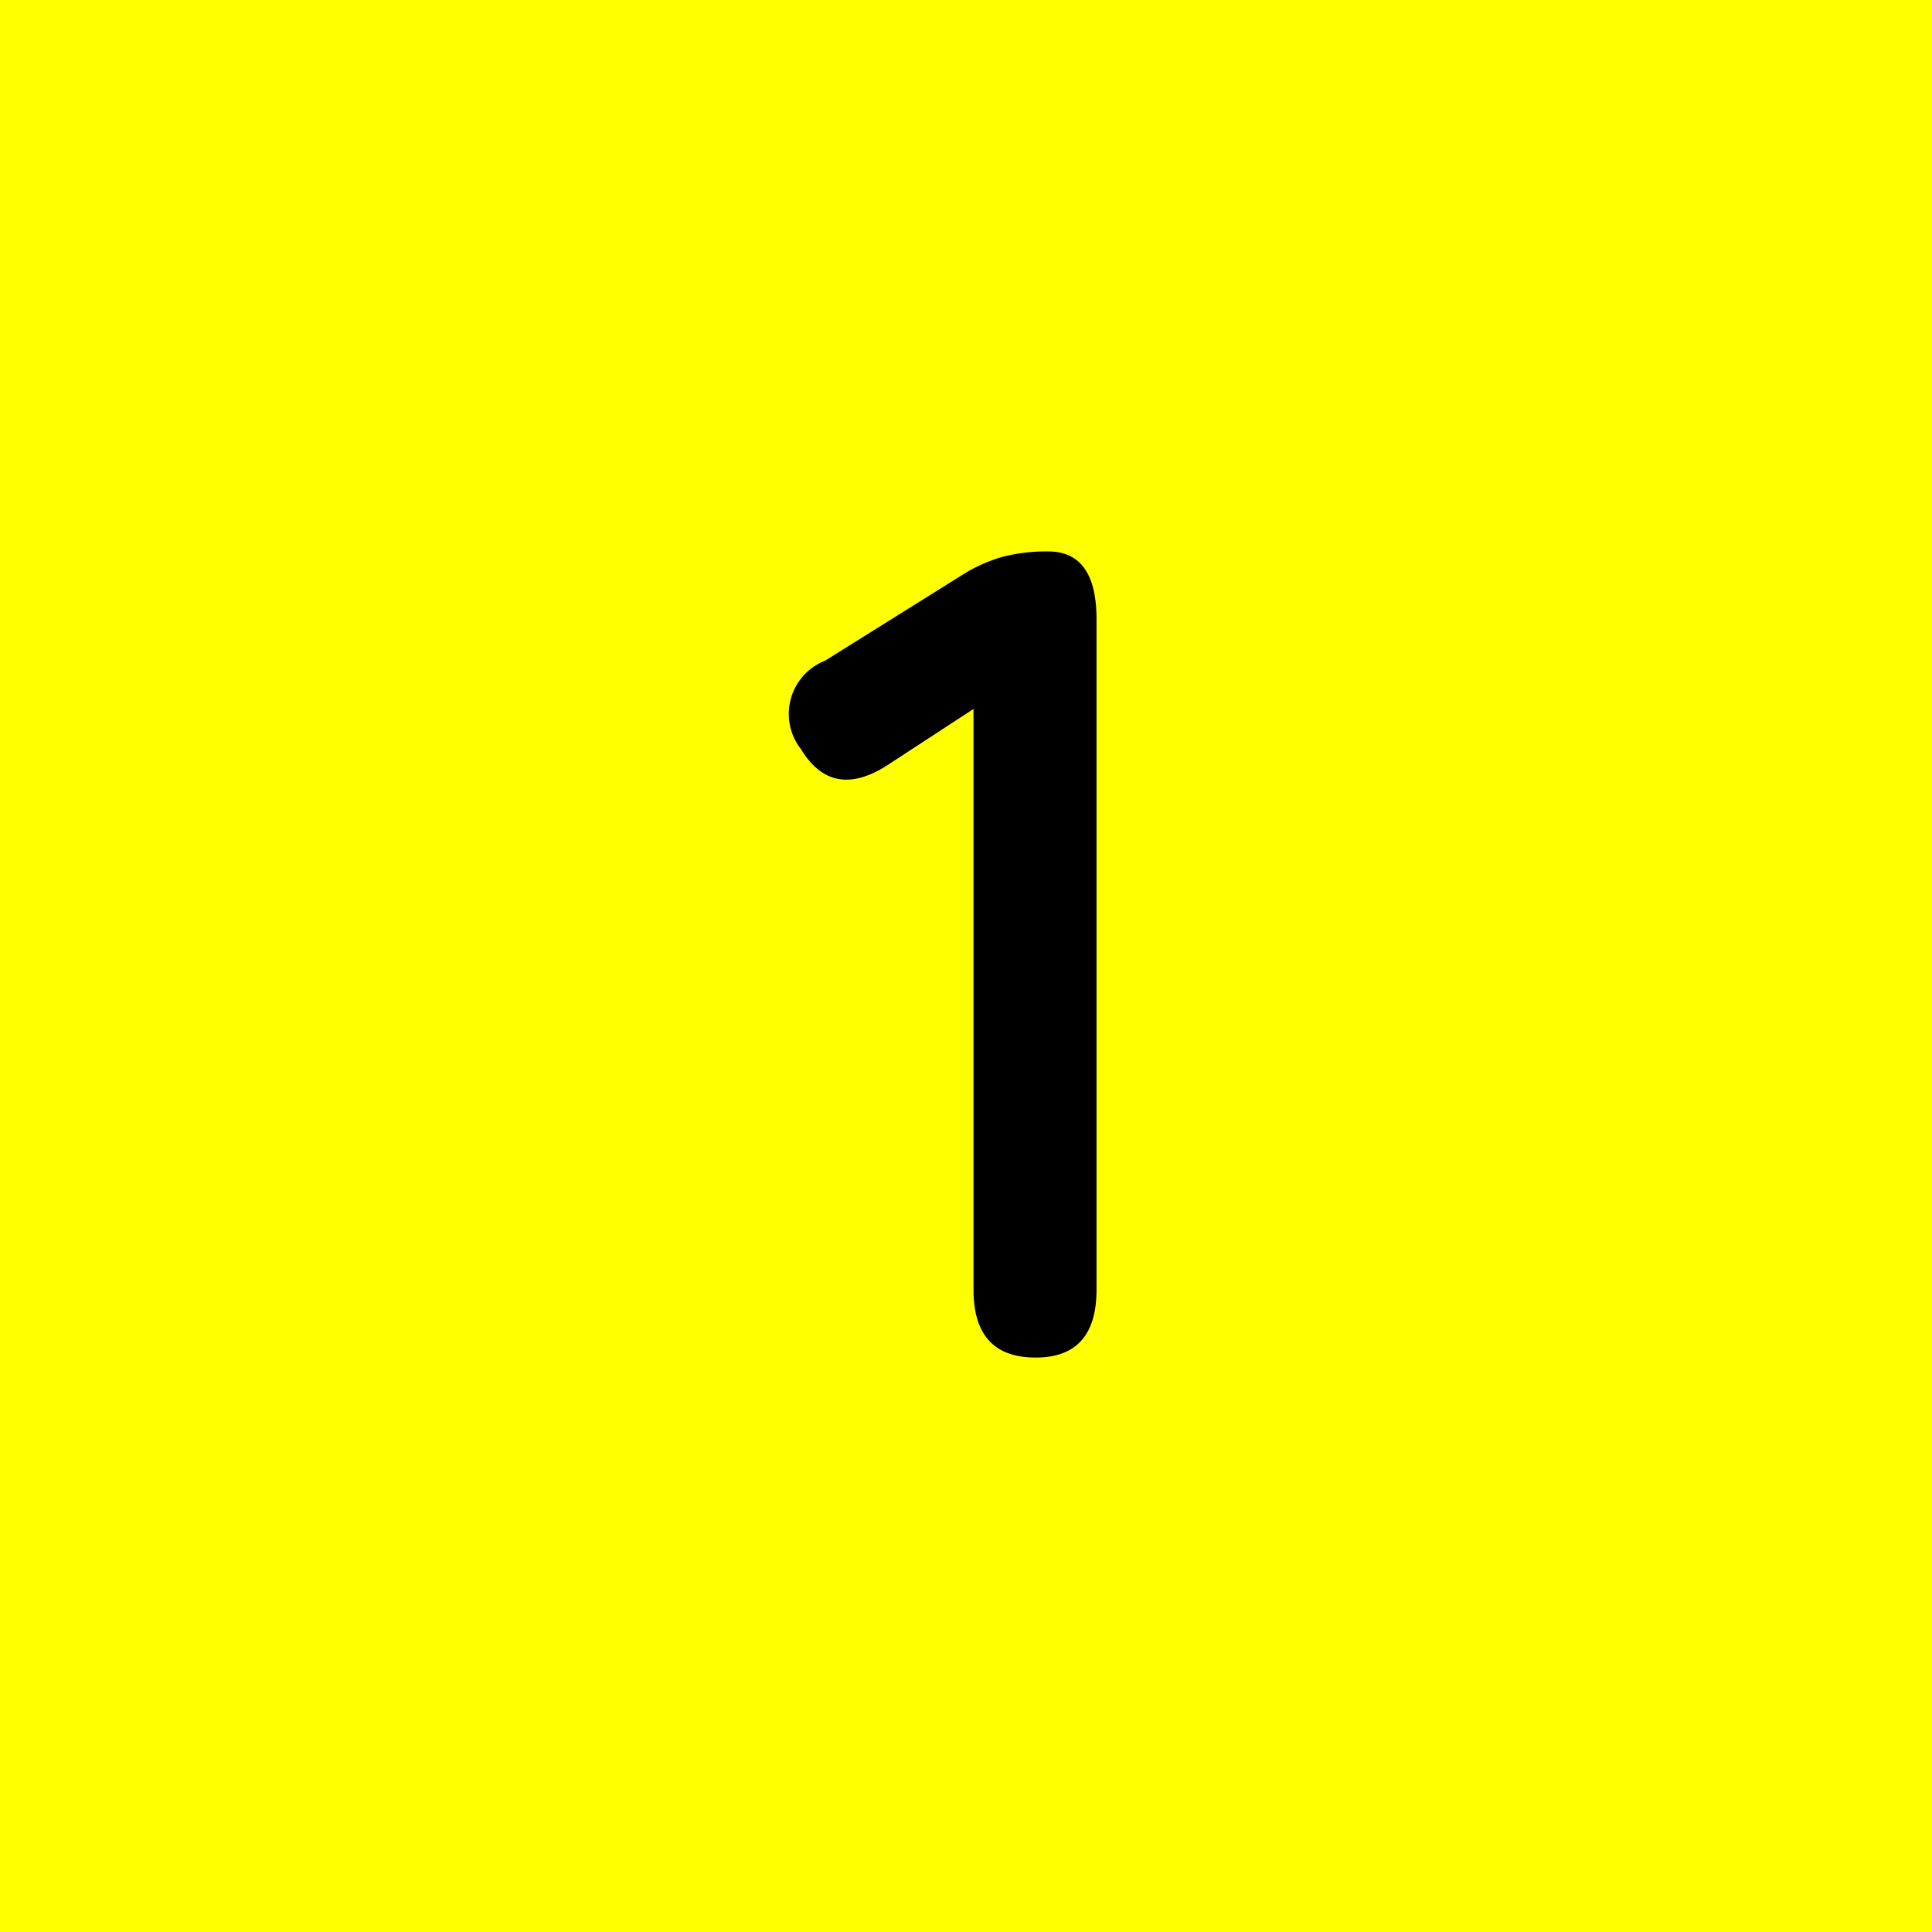 <svg xmlns="http://www.w3.org/2000/svg" viewBox="0 0 52 52"><g id="レイヤー_2" data-name="レイヤー 2"><g id="レイヤー_1-2" data-name="レイヤー 1"><rect width="52" height="52" fill="#ff0"/><path d="M27.873,36.539q-1.671,0-1.671-1.826V19.082l-2.229,1.455q-1.548,1.053-2.414-.372a1.538,1.538,0,0,1,.649-2.383l3.715-2.322a4.1,4.1,0,0,1,1.083-.479,4.728,4.728,0,0,1,1.207-.139q1.3,0,1.3,1.826V34.713Q29.513,36.54,27.873,36.539Z"/></g></g></svg>